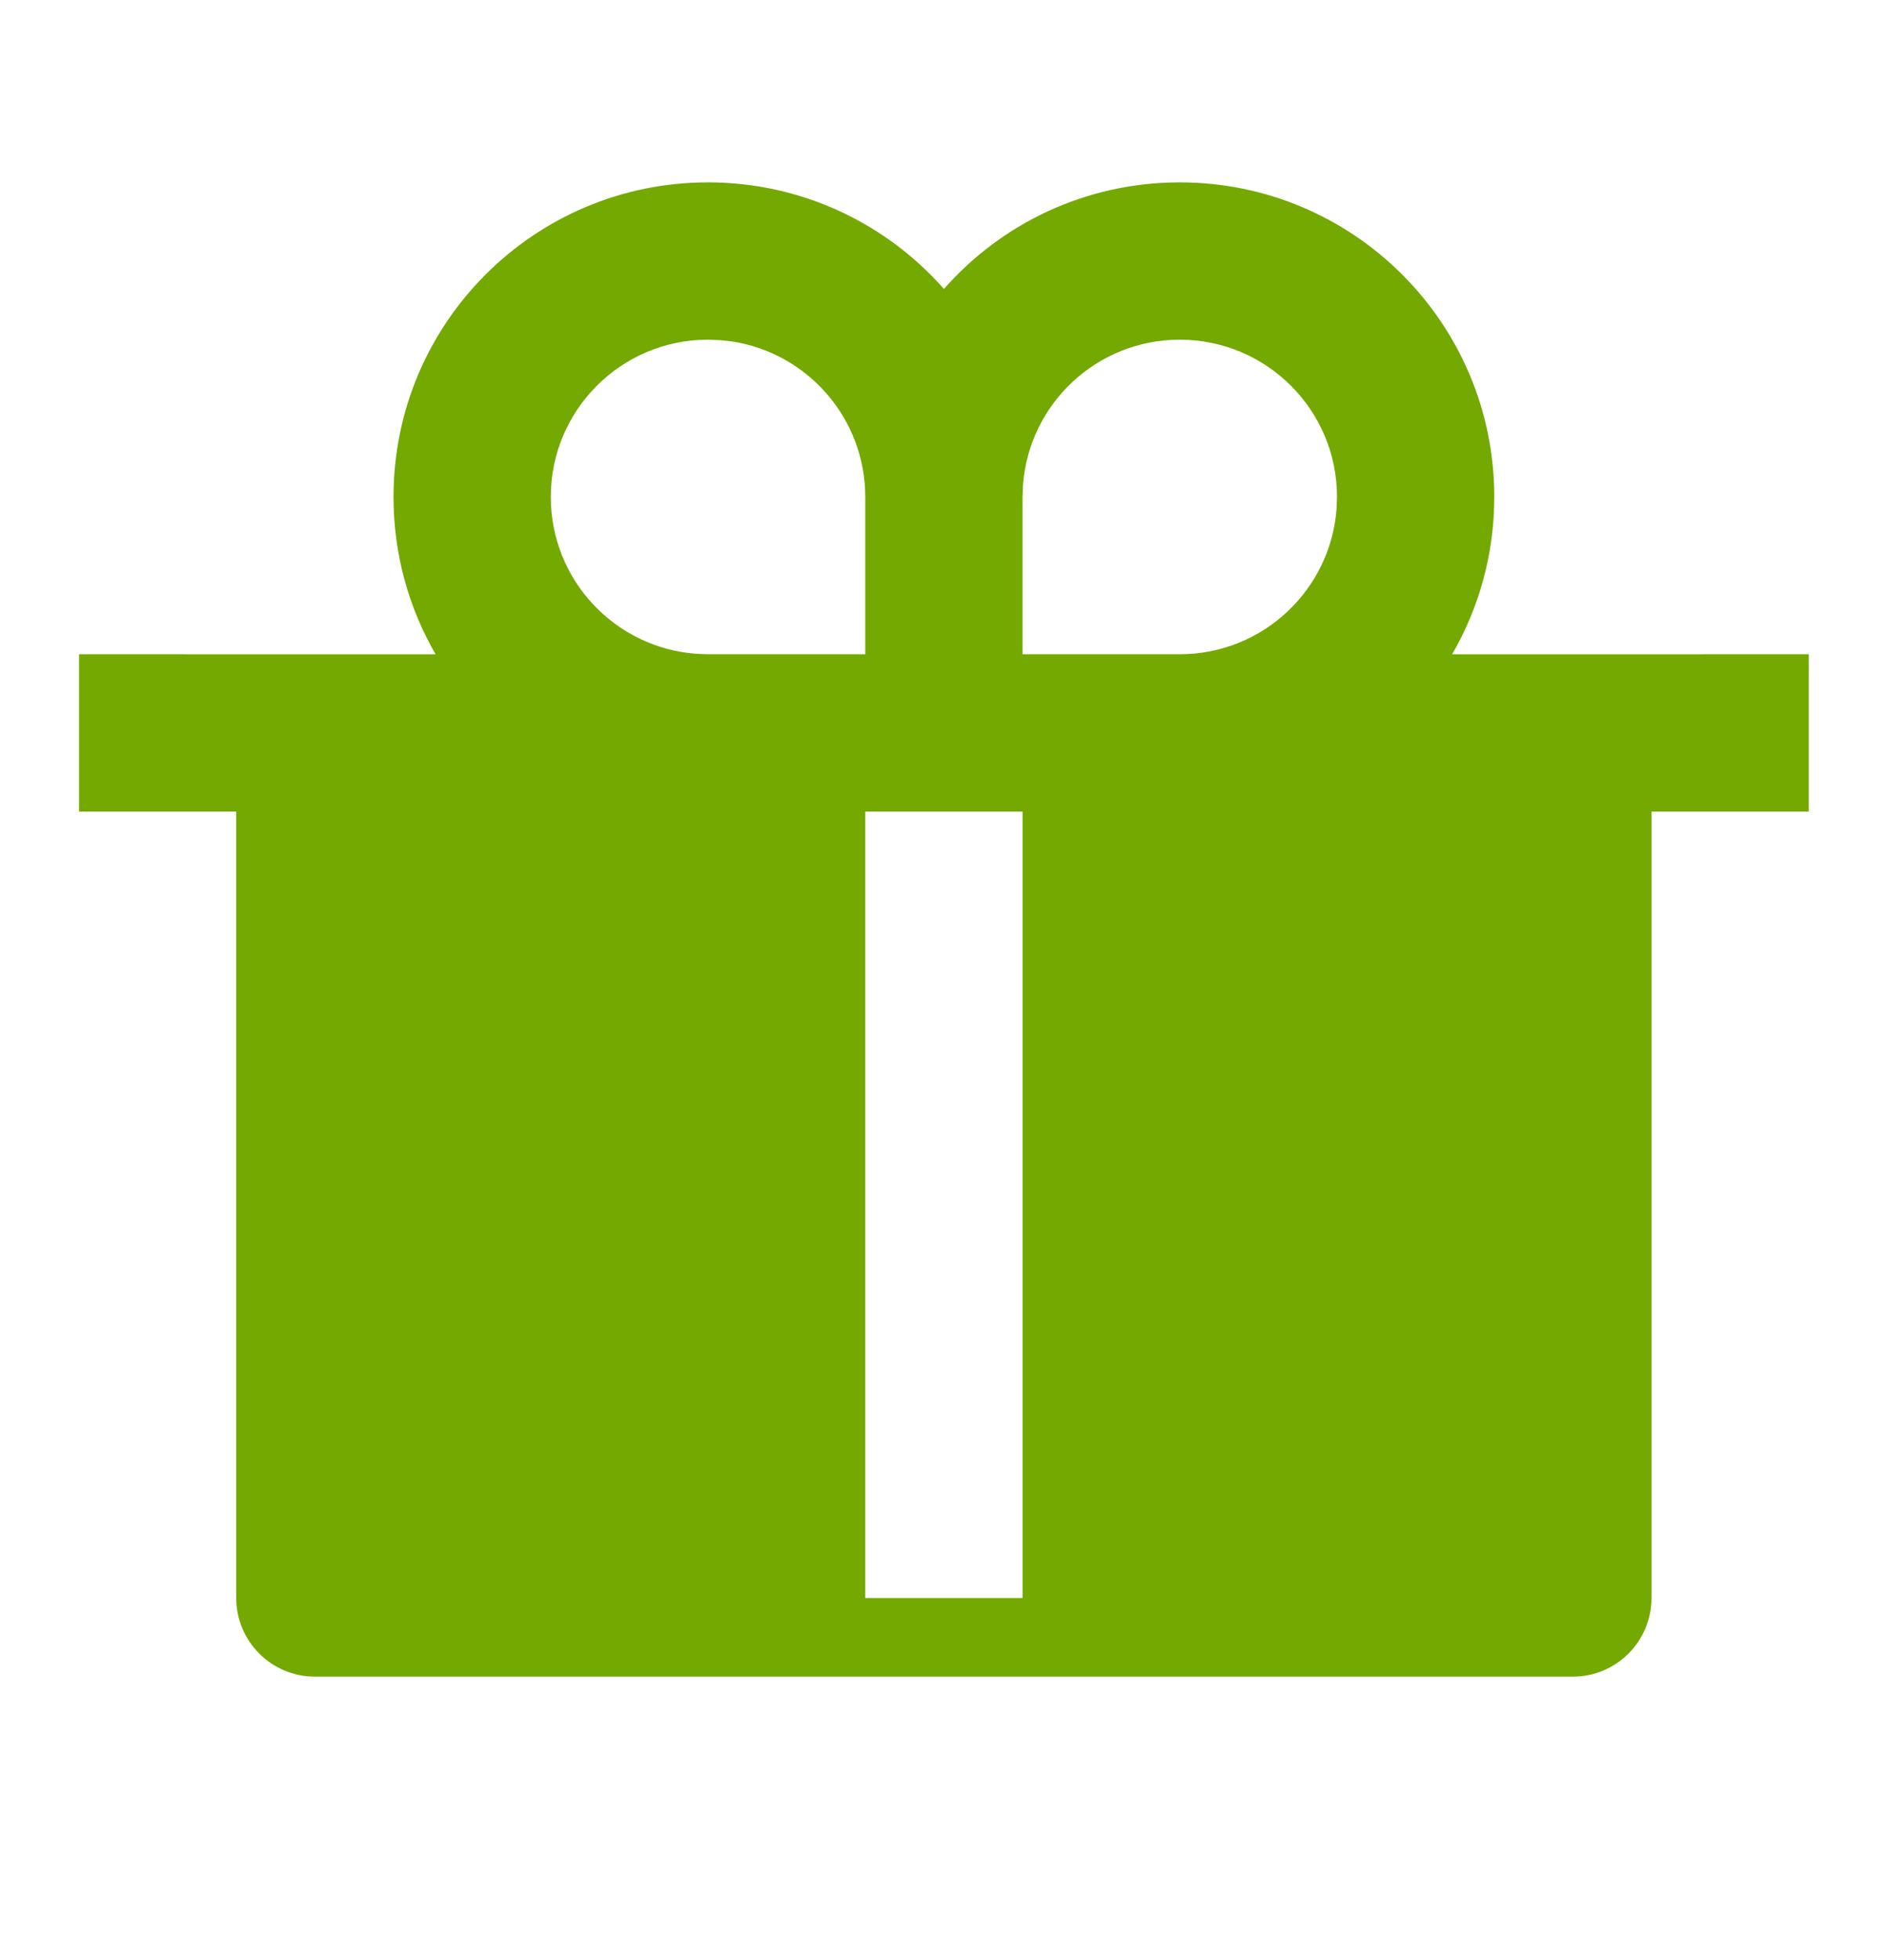 <svg xmlns="http://www.w3.org/2000/svg" fill="none" viewBox="0 0 26 27" height="27" width="26">
<g id="Frame">
<path fill="#73A900" d="M16.255 2.512C18.648 2.512 20.589 4.452 20.589 6.845C20.589 7.635 20.377 8.376 20.008 9.013L24.922 9.012V11.179H22.755V22.012C22.755 22.61 22.27 23.095 21.672 23.095H4.339C3.74 23.095 3.255 22.61 3.255 22.012V11.179H1.089V9.012L6.002 9.013C5.633 8.376 5.422 7.635 5.422 6.845C5.422 4.452 7.362 2.512 9.755 2.512C11.05 2.512 12.212 3.08 13.006 3.98C13.798 3.08 14.96 2.512 16.255 2.512ZM14.089 11.179H11.922V22.012H14.089V11.179ZM9.755 4.679C8.559 4.679 7.589 5.649 7.589 6.845C7.589 7.988 8.472 8.923 9.594 9.006L9.755 9.012H11.922V6.845C11.922 5.76 11.124 4.861 10.083 4.703L9.917 4.685L9.755 4.679ZM16.255 4.679C15.113 4.679 14.177 5.562 14.095 6.684L14.089 6.845V9.012H16.255C17.398 9.012 18.333 8.128 18.416 7.007L18.422 6.845C18.422 5.649 17.452 4.679 16.255 4.679Z" id="Vector"></path>
</g>
</svg>

